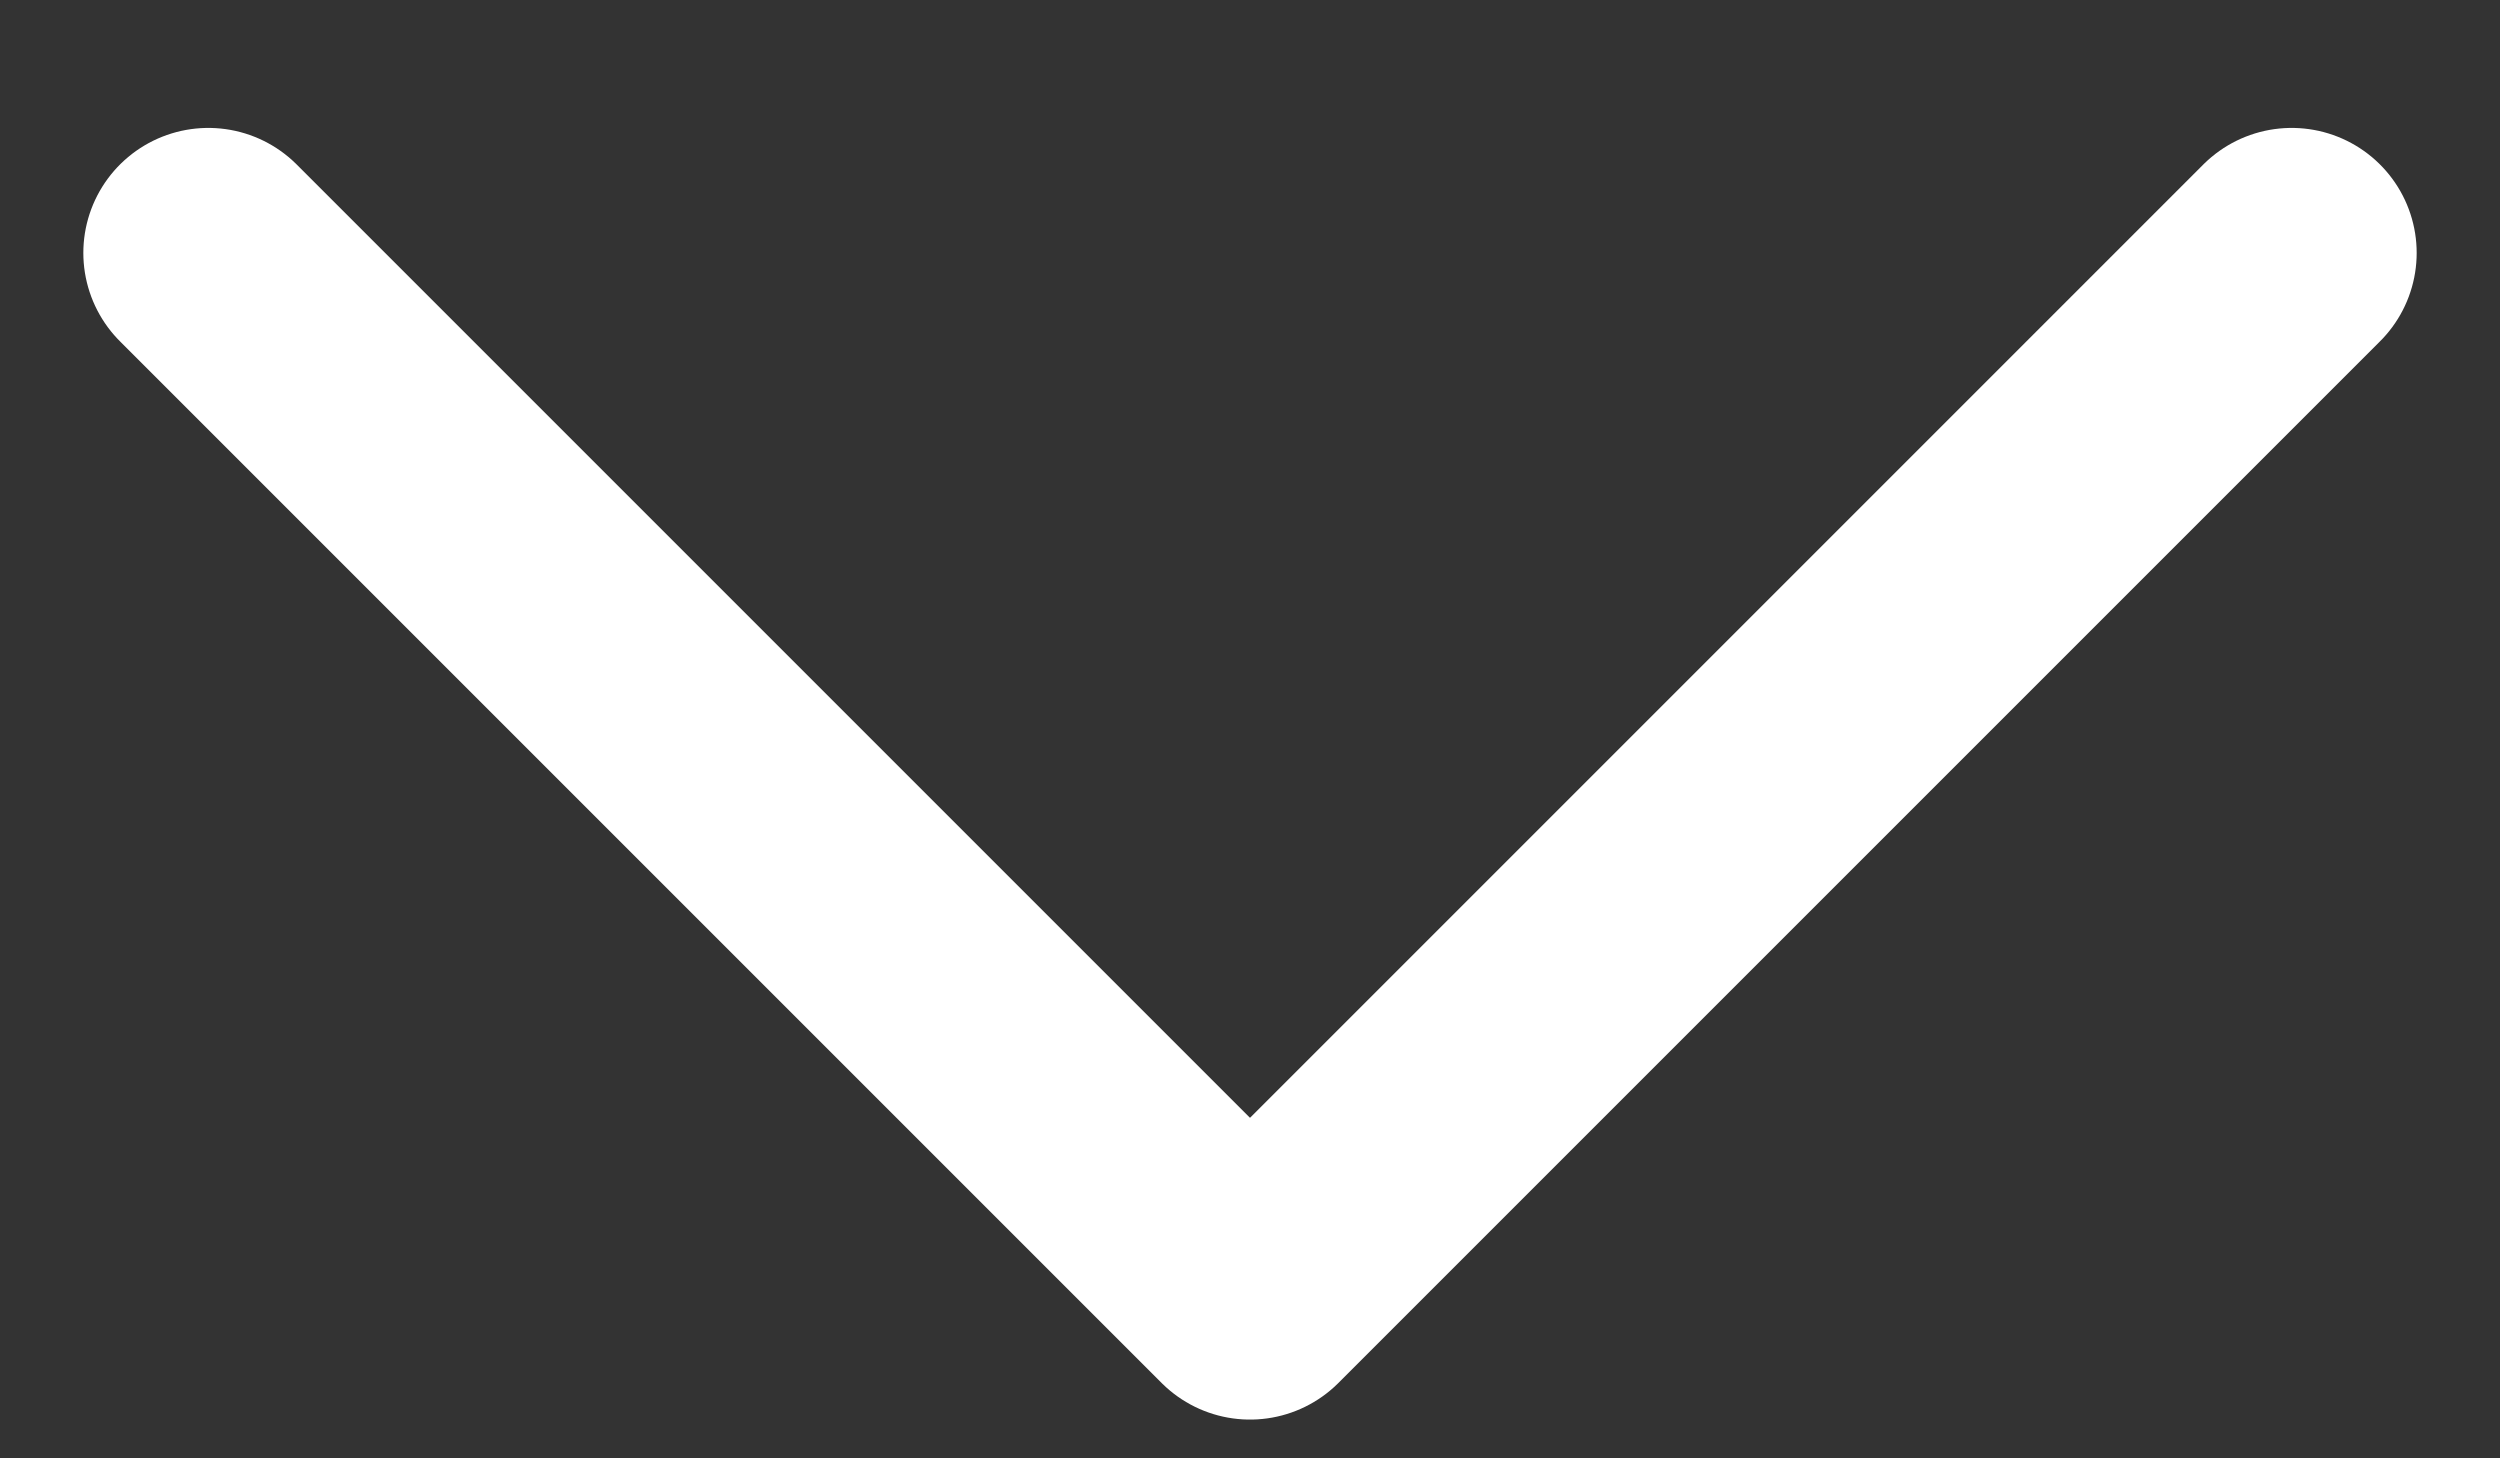 <svg width="12" height="7" viewBox="0 0 12 7" fill="none" xmlns="http://www.w3.org/2000/svg">
<rect x="0" y="0" width="12" height="7" fill="#333333" stroke="none"/>
<path d="M1 1.214L6 6.214L11 1.214" stroke="white" stroke-width="1.2" stroke-linecap="round" stroke-linejoin="round"/>
</svg>
